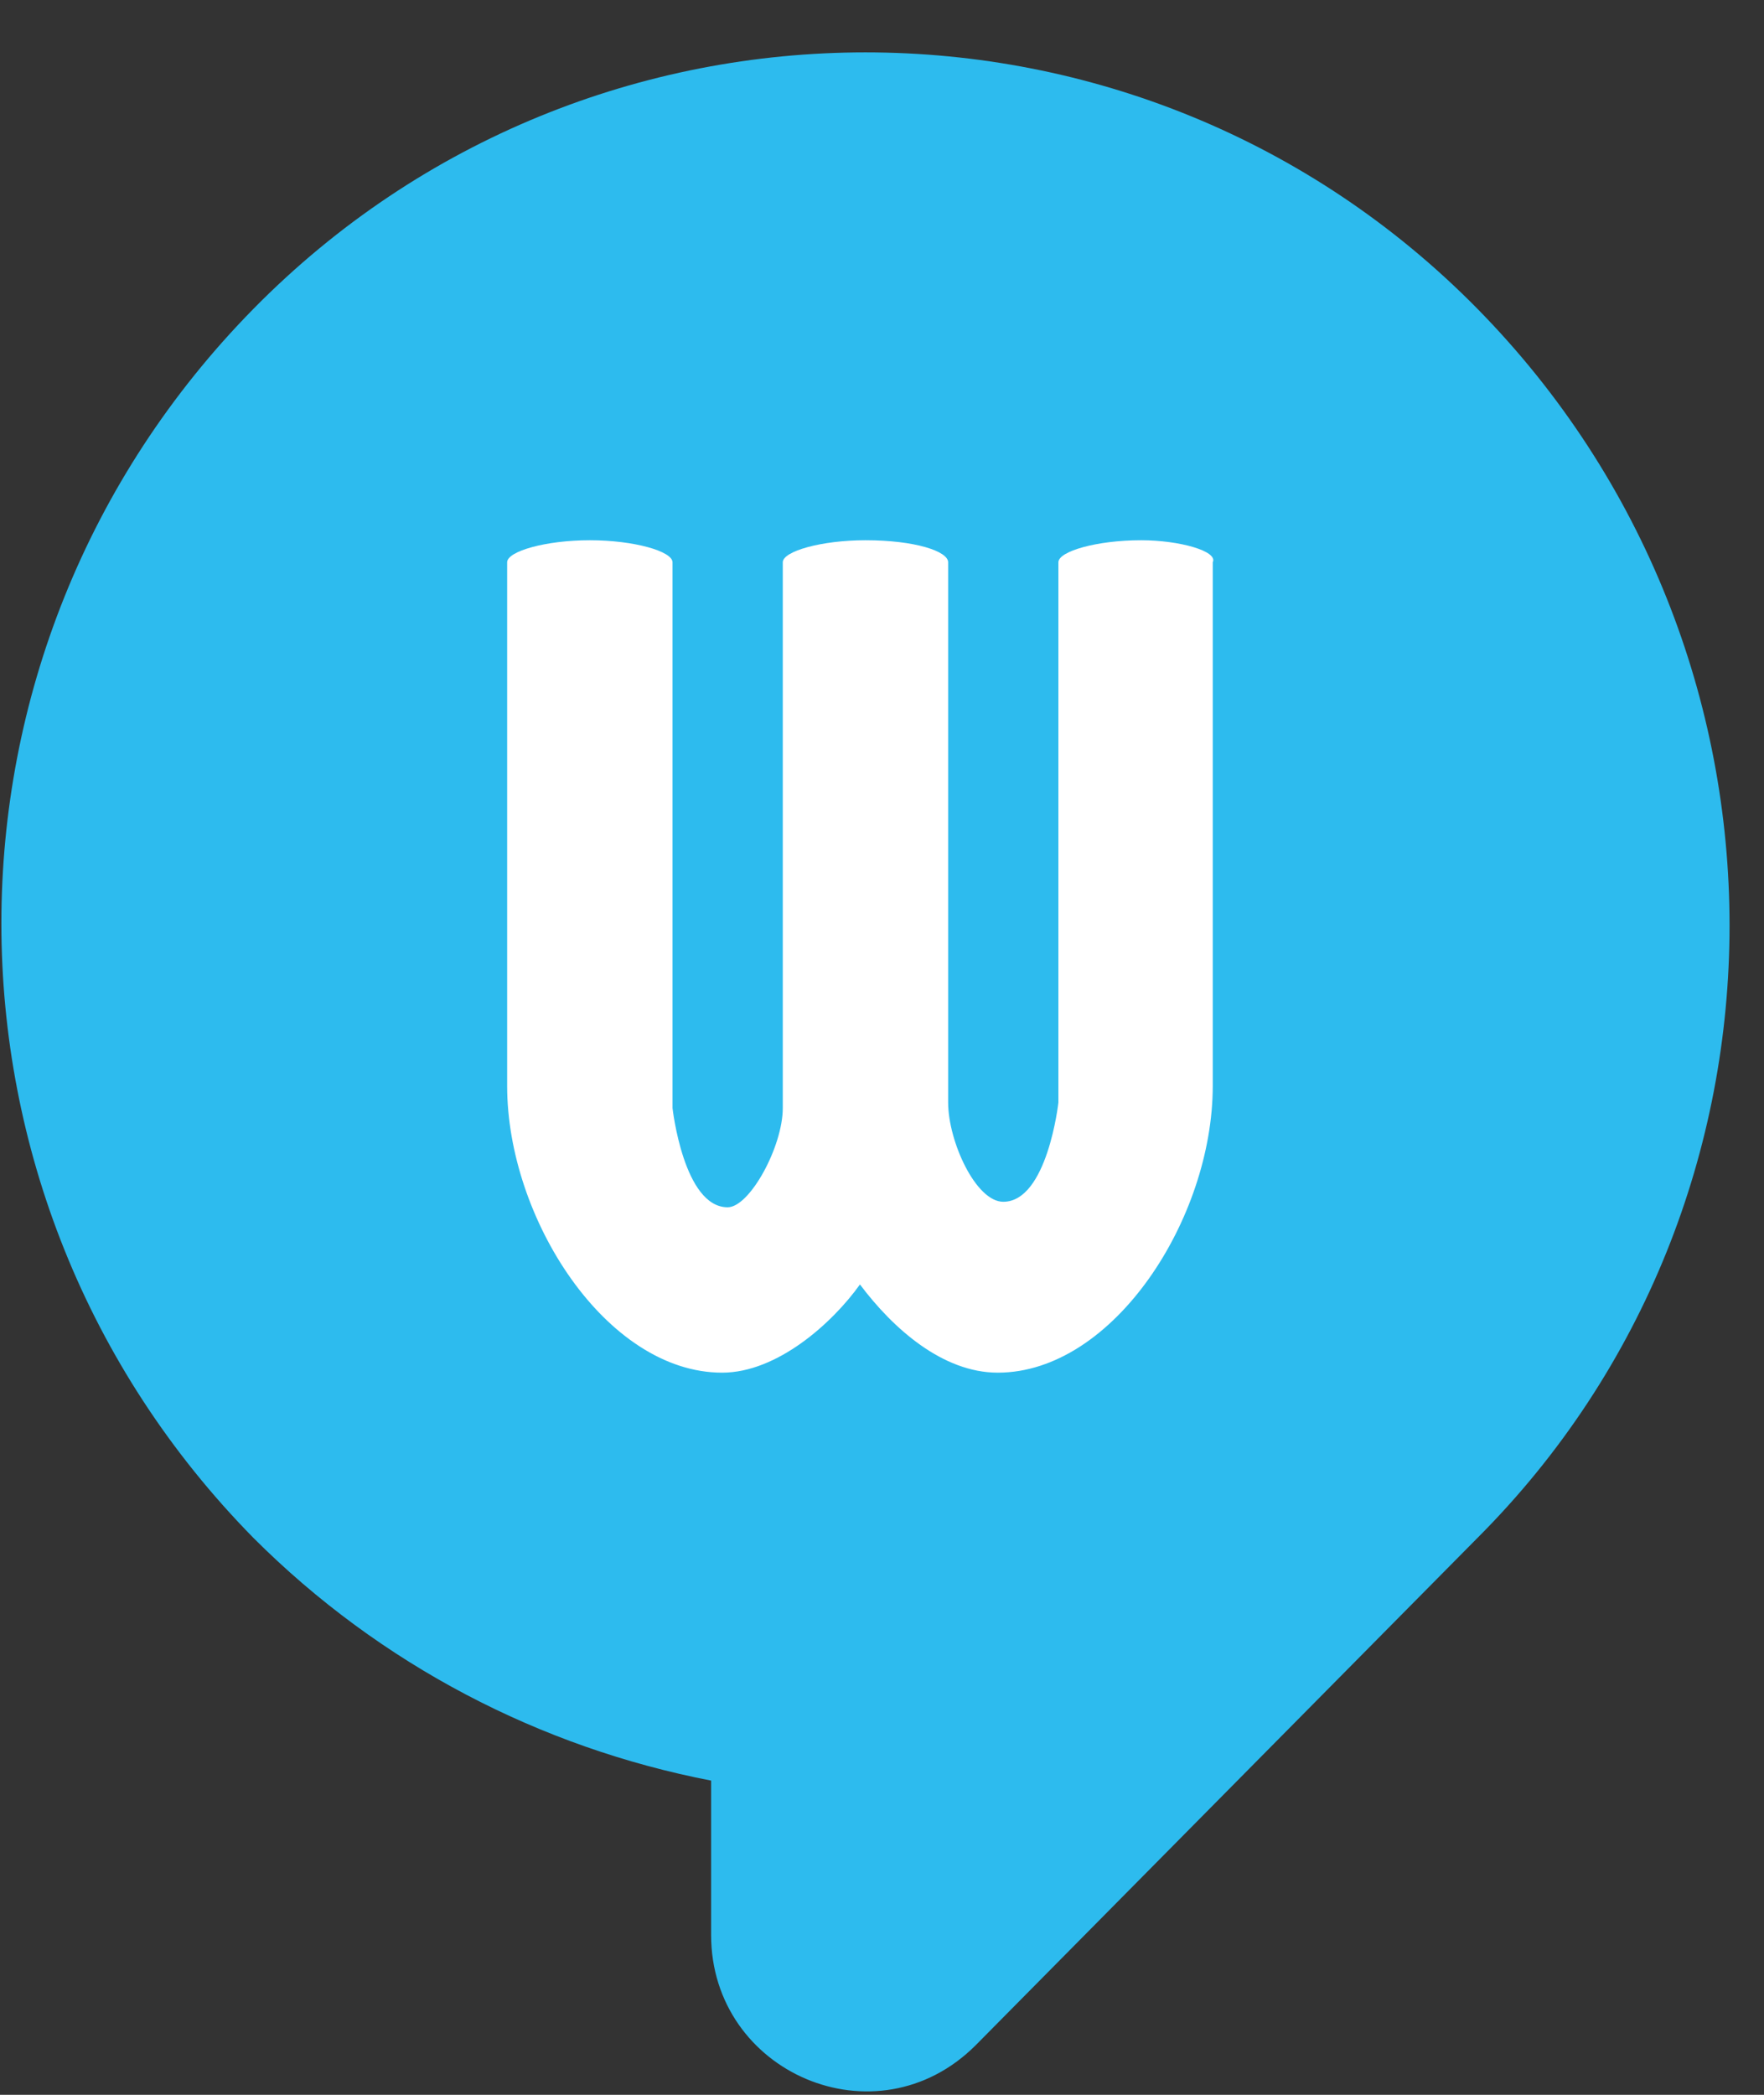 <svg width="32px" height="38px" viewBox="0 0 32 38" version="1.1" xmlns="http://www.w3.org/2000/svg" xmlns:xlink="http://www.w3.org/1999/xlink">
    <rect x="0" y="0" width="32" height="38" fill="#333333" stroke="none"/>
    <!-- Generator: Sketch 47 (45396) - http://www.bohemiancoding.com/sketch -->
    <desc>Created with Sketch.</desc>
    <defs></defs>
    <g id="Page-1" stroke="none" stroke-width="1" fill="none" fill-rule="evenodd">
        <g id="wihabo-logo-small" fill-rule="nonzero">
            <path d="M26.8,5.6 C20.7,-0.6 10.7,-0.6 4.6,5.6 C-1.5,11.8 -1.5,21.7 4.6,27.9 C6.9,30.2 9.8,31.7 12.9,32.3 L12.9,35.1 C12.9,37.6 15.9,38.9 17.7,37.1 L26.8,27.9 C32.9,21.8 32.9,11.8 26.8,5.6" id="Shape" fill="#2DBBEE"></path>
            <path d="M20.7,9.8 C19.9,9.8 19.2,10 19.2,10.2 L19.2,20 C19.2,20 19,21.8 18.2,21.8 C17.7,21.8 17.2,20.7 17.2,20 L17.2,10.2 C17.2,10 16.6,9.8 15.7,9.8 C14.9,9.8 14.2,10 14.2,10.2 L14.2,20.1 C14.2,20.8 13.6,21.9 13.2,21.9 C12.4,21.9 12.2,20.1 12.2,20.1 L12.2,10.2 C12.2,10 11.5,9.8 10.7,9.8 C9.9,9.8 9.2,10 9.2,10.2 L9.2,19.7 C9.2,22.1 11,24.9 13.1,24.9 C14.1,24.9 15.1,24 15.6,23.3 C16.2,24.1 17.1,24.9 18.1,24.9 C20.2,24.9 22,22.1 22,19.7 L22,10.2 C22.1,10 21.4,9.8 20.7,9.8" id="Shape" fill="#FFFFFF"></path>
        </g>
    </g>
</svg>